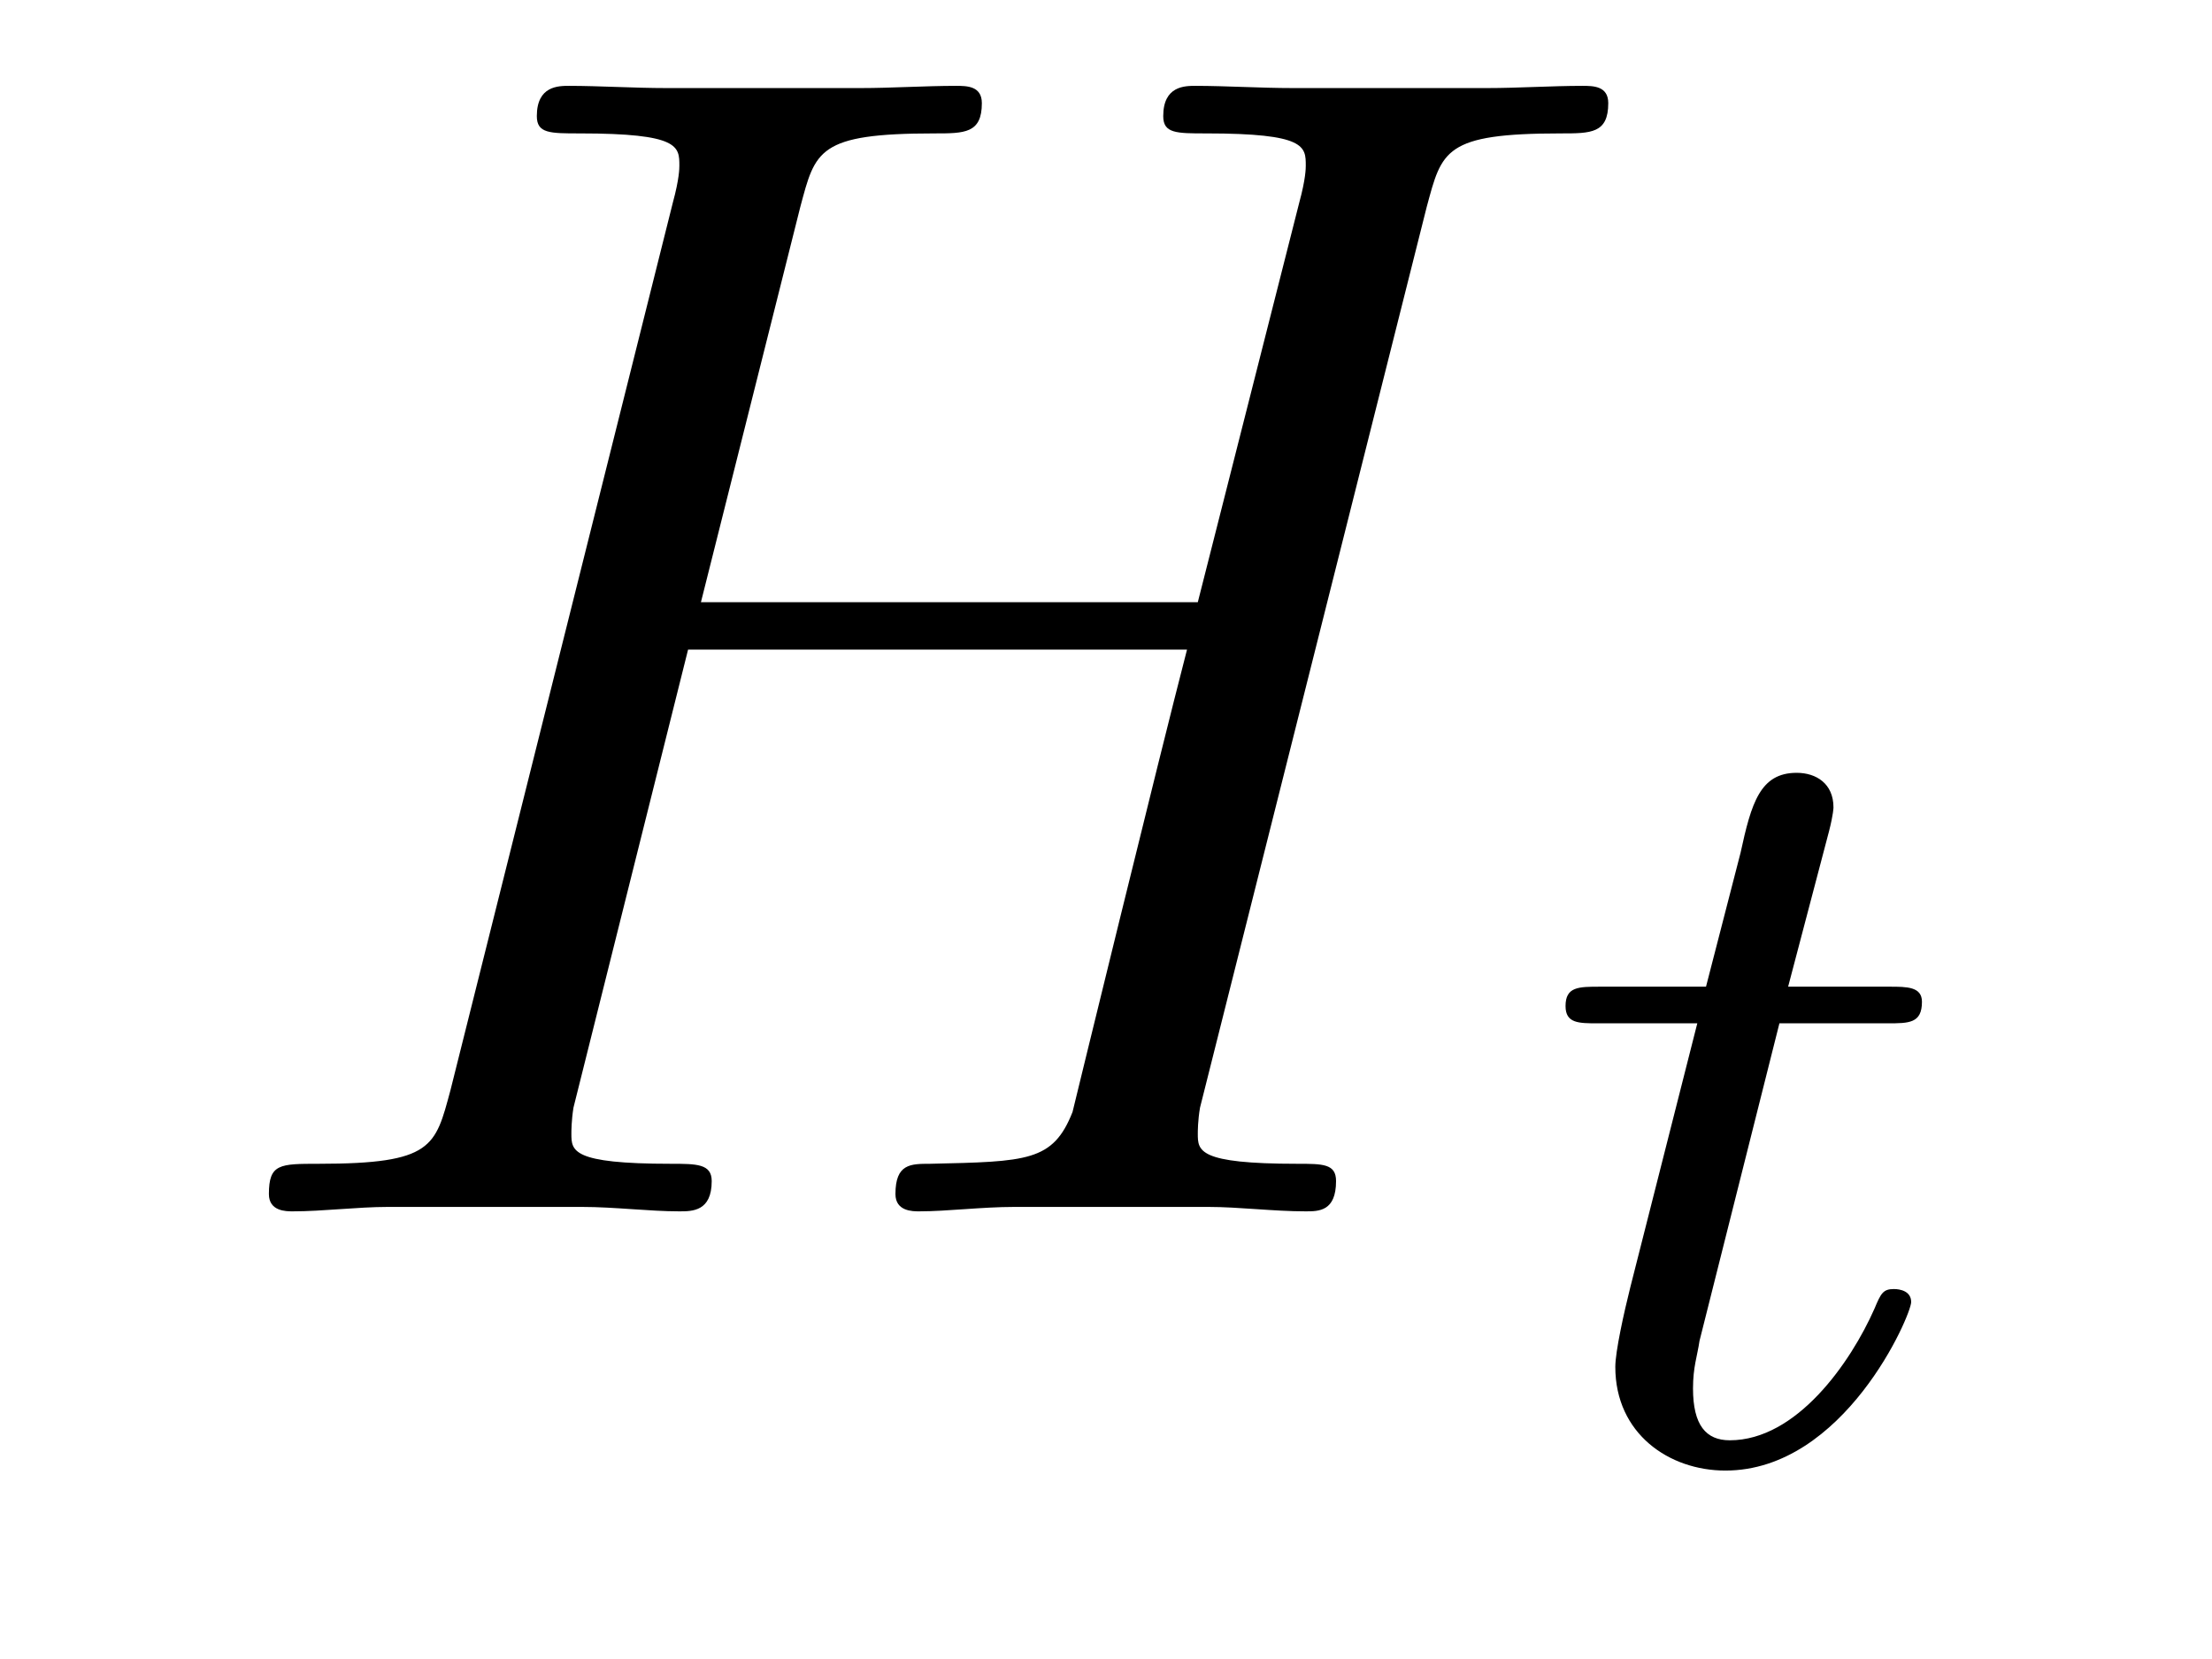 <?xml version='1.0'?>
<!-- This file was generated by dvisvgm 1.9.2 -->
<svg height='12pt' version='1.1' viewBox='0 -12 16 12' width='16pt' xmlns='http://www.w3.org/2000/svg' xmlns:xlink='http://www.w3.org/1999/xlink'>
<g id='page1'>
<g transform='matrix(1 0 0 1 -127 651)'>
<path d='M137.32 -661.504C137.43 -661.91 137.445 -662.035 138.289 -662.035C138.508 -662.035 138.633 -662.035 138.633 -662.254C138.633 -662.379 138.523 -662.379 138.445 -662.379C138.227 -662.379 137.977 -662.363 137.758 -662.363H136.352C136.117 -662.363 135.867 -662.379 135.648 -662.379C135.57 -662.379 135.414 -662.379 135.414 -662.16C135.414 -662.035 135.508 -662.035 135.727 -662.035C136.445 -662.035 136.445 -661.941 136.445 -661.801C136.445 -661.785 136.445 -661.707 136.398 -661.535L135.664 -658.644H132.07L132.789 -661.504C132.898 -661.91 132.914 -662.035 133.758 -662.035C133.977 -662.035 134.102 -662.035 134.102 -662.254C134.102 -662.379 133.992 -662.379 133.914 -662.379C133.695 -662.379 133.445 -662.363 133.227 -662.363H131.82C131.586 -662.363 131.336 -662.379 131.117 -662.379C131.039 -662.379 130.883 -662.379 130.883 -662.16C130.883 -662.035 130.977 -662.035 131.195 -662.035C131.914 -662.035 131.914 -661.941 131.914 -661.801C131.914 -661.785 131.914 -661.707 131.867 -661.535L130.258 -655.113C130.148 -654.707 130.133 -654.582 129.305 -654.582C129.023 -654.582 128.945 -654.582 128.945 -654.363C128.945 -654.238 129.07 -654.238 129.117 -654.238C129.336 -654.238 129.586 -654.27 129.805 -654.27H131.211C131.445 -654.27 131.695 -654.238 131.914 -654.238C132.008 -654.238 132.148 -654.238 132.148 -654.457C132.148 -654.582 132.039 -654.582 131.852 -654.582C131.133 -654.582 131.133 -654.676 131.133 -654.801C131.133 -654.816 131.133 -654.894 131.148 -654.988L131.977 -658.301H135.586C135.383 -657.519 134.773 -655.02 134.758 -654.957C134.617 -654.598 134.43 -654.598 133.727 -654.582C133.586 -654.582 133.477 -654.582 133.477 -654.363C133.477 -654.238 133.602 -654.238 133.648 -654.238C133.852 -654.238 134.102 -654.27 134.336 -654.27H135.742C135.961 -654.27 136.211 -654.238 136.445 -654.238C136.539 -654.238 136.664 -654.238 136.664 -654.457C136.664 -654.582 136.57 -654.582 136.383 -654.582C135.664 -654.582 135.664 -654.676 135.664 -654.801C135.664 -654.816 135.664 -654.894 135.68 -654.988L137.32 -661.504ZM138.117 -654.238' fill-rule='evenodd'/>
<path d='M139.871 -655.598H140.652C140.809 -655.598 140.902 -655.598 140.902 -655.754C140.902 -655.863 140.793 -655.863 140.668 -655.863H139.934L140.23 -656.988C140.262 -657.113 140.262 -657.16 140.262 -657.16C140.262 -657.332 140.137 -657.41 139.996 -657.41C139.731 -657.41 139.668 -657.191 139.59 -656.832L139.34 -655.863H138.574C138.418 -655.863 138.324 -655.863 138.324 -655.723C138.324 -655.598 138.418 -655.598 138.559 -655.598H139.277L138.793 -653.691C138.746 -653.504 138.684 -653.223 138.684 -653.113C138.684 -652.629 139.074 -652.363 139.48 -652.363C140.34 -652.363 140.824 -653.488 140.824 -653.582C140.824 -653.66 140.746 -653.676 140.699 -653.676C140.621 -653.676 140.605 -653.645 140.559 -653.535C140.387 -653.145 139.996 -652.582 139.512 -652.582C139.34 -652.582 139.246 -652.691 139.246 -652.957C139.246 -653.113 139.277 -653.191 139.293 -653.301L139.871 -655.598ZM141.117 -652.441' fill-rule='evenodd'/>
</g>
</g>
</svg>
